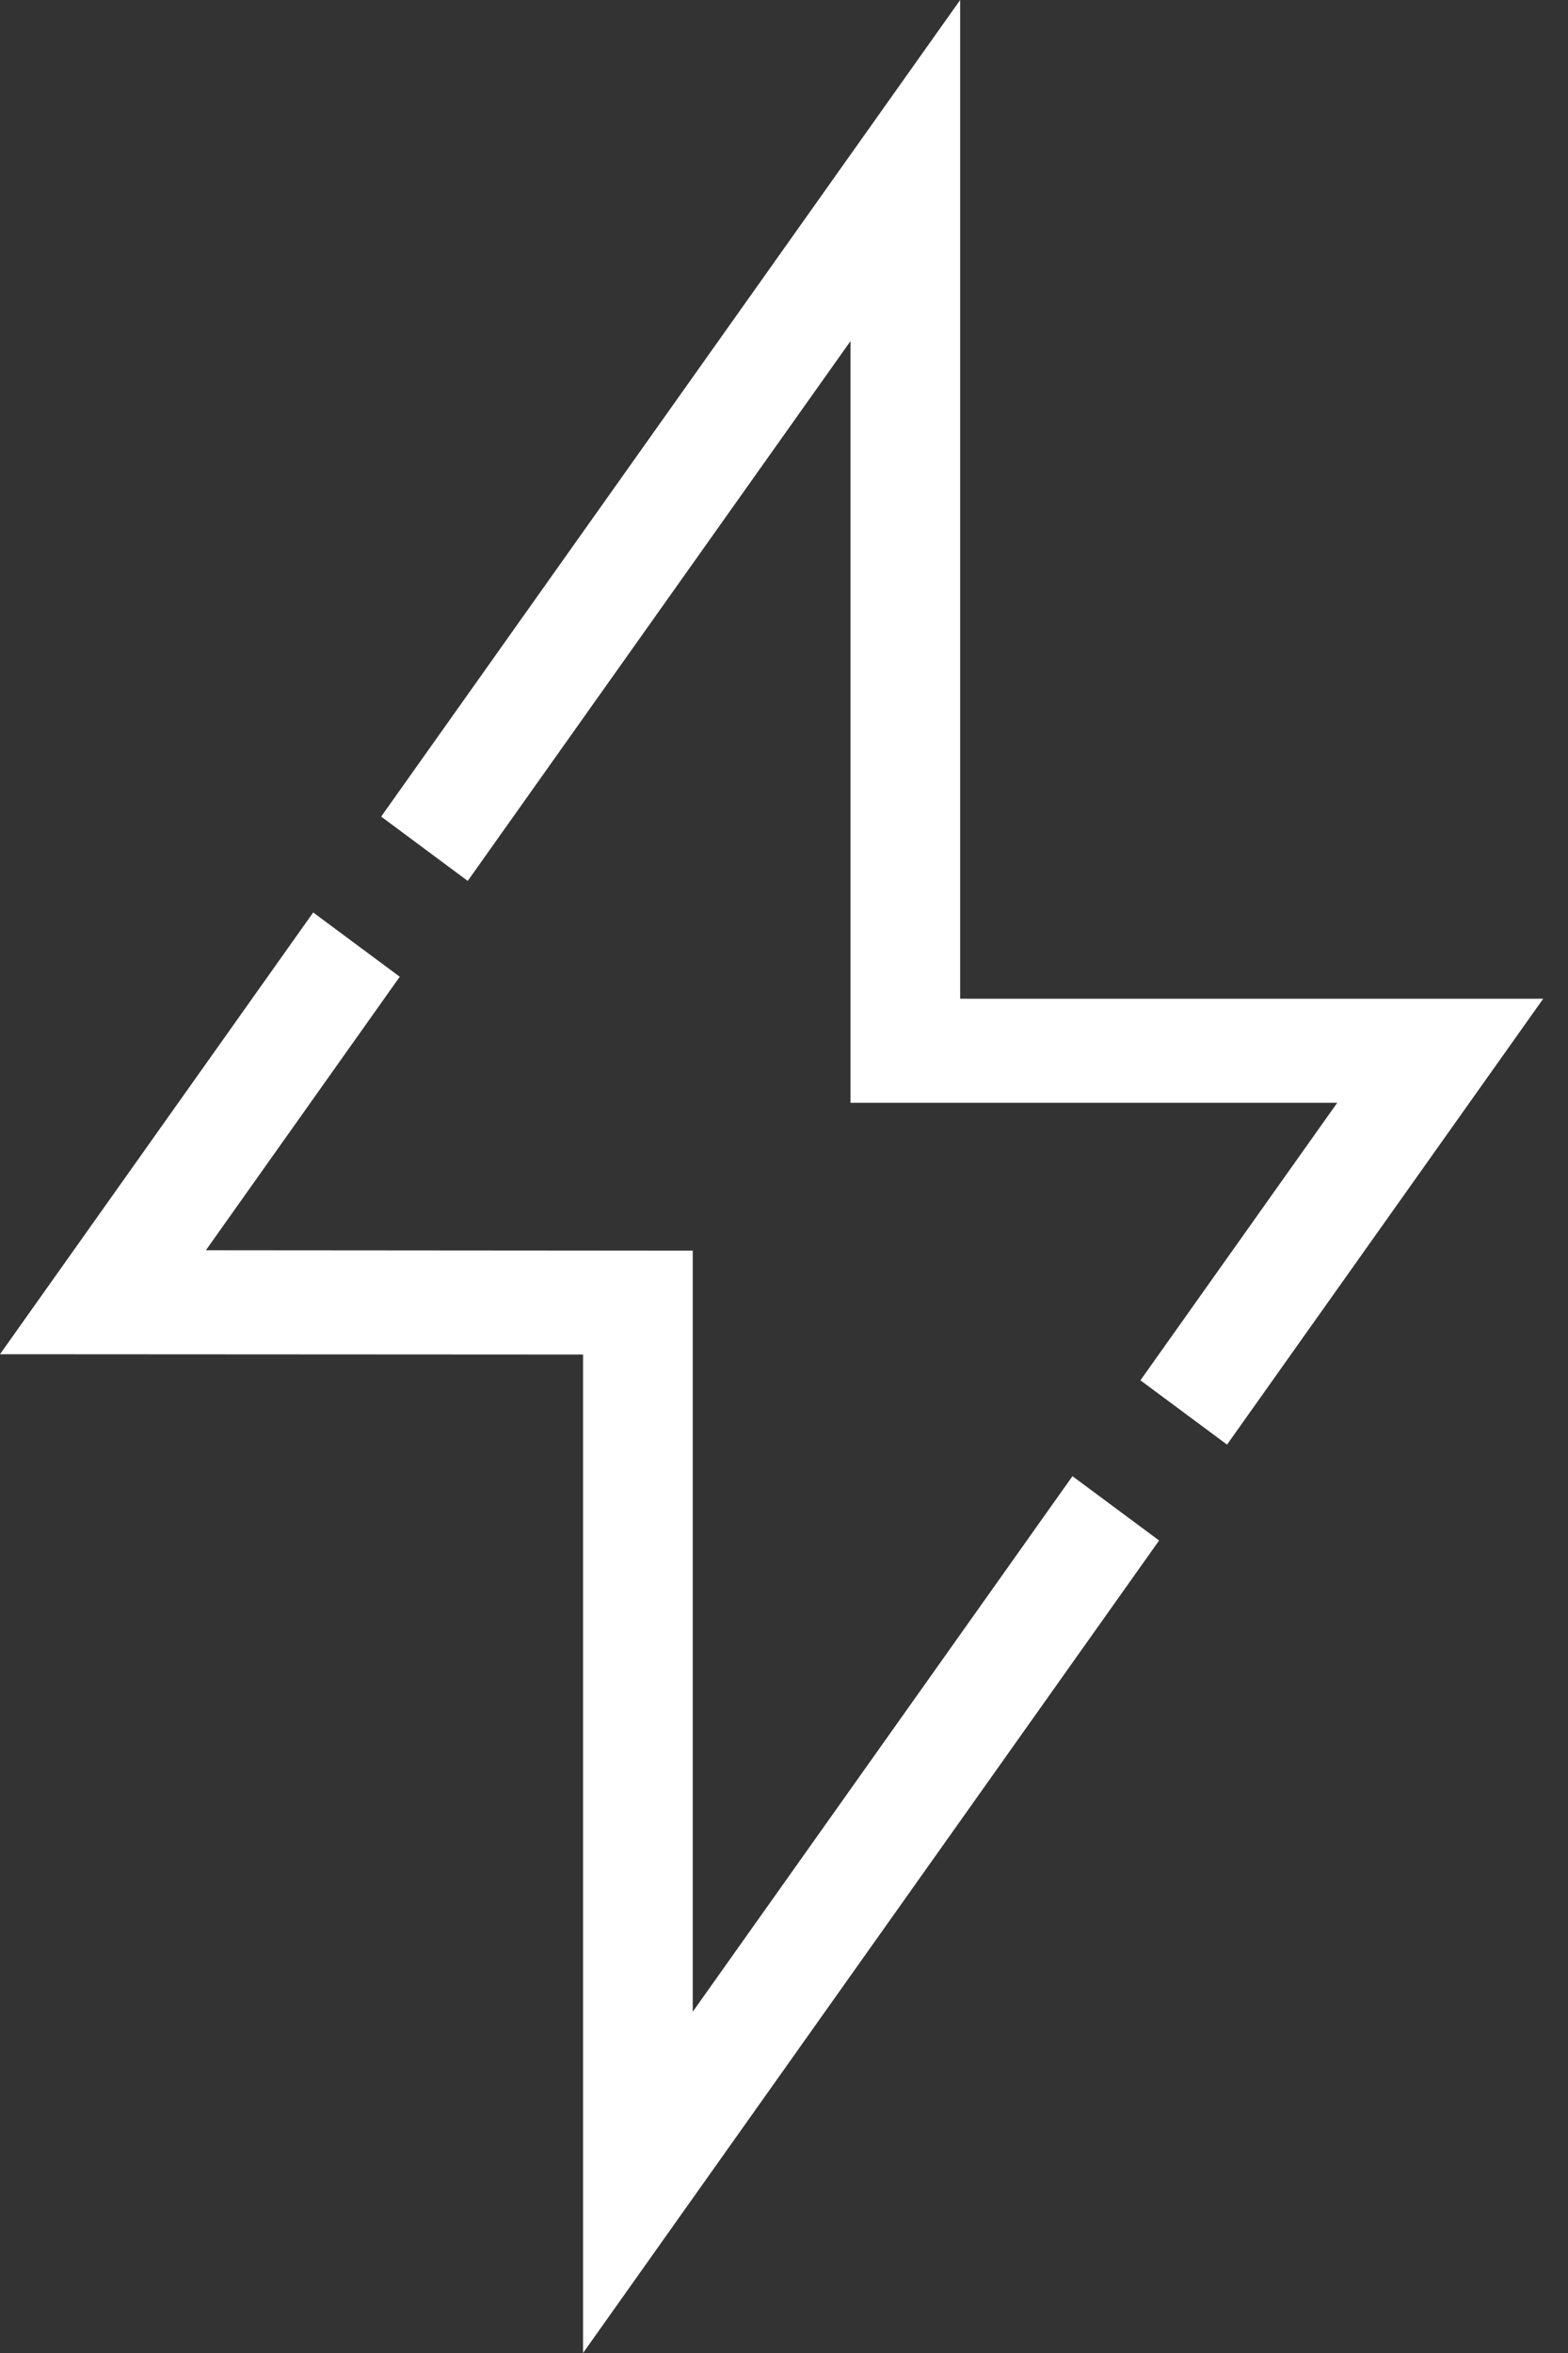 <svg width="58" height="87" viewBox="0 0 58 87" fill="none" xmlns="http://www.w3.org/2000/svg">
<rect x="0" y="0" width="58" height="87" fill="#333333" stroke="none"/>
<path d="M14.787 36.114L7.615 46.227L25.624 46.241V74.383L39.67 54.581L42.875 56.958L21.567 87V50.083L0 50.071L11.585 33.738L14.787 36.114ZM35.516 36.927H57.083L45.388 53.413L42.184 51.036L49.464 40.775H31.459V12.613L17.301 32.571L14.099 30.193L35.516 0V36.927Z" fill="white"/>
</svg>
